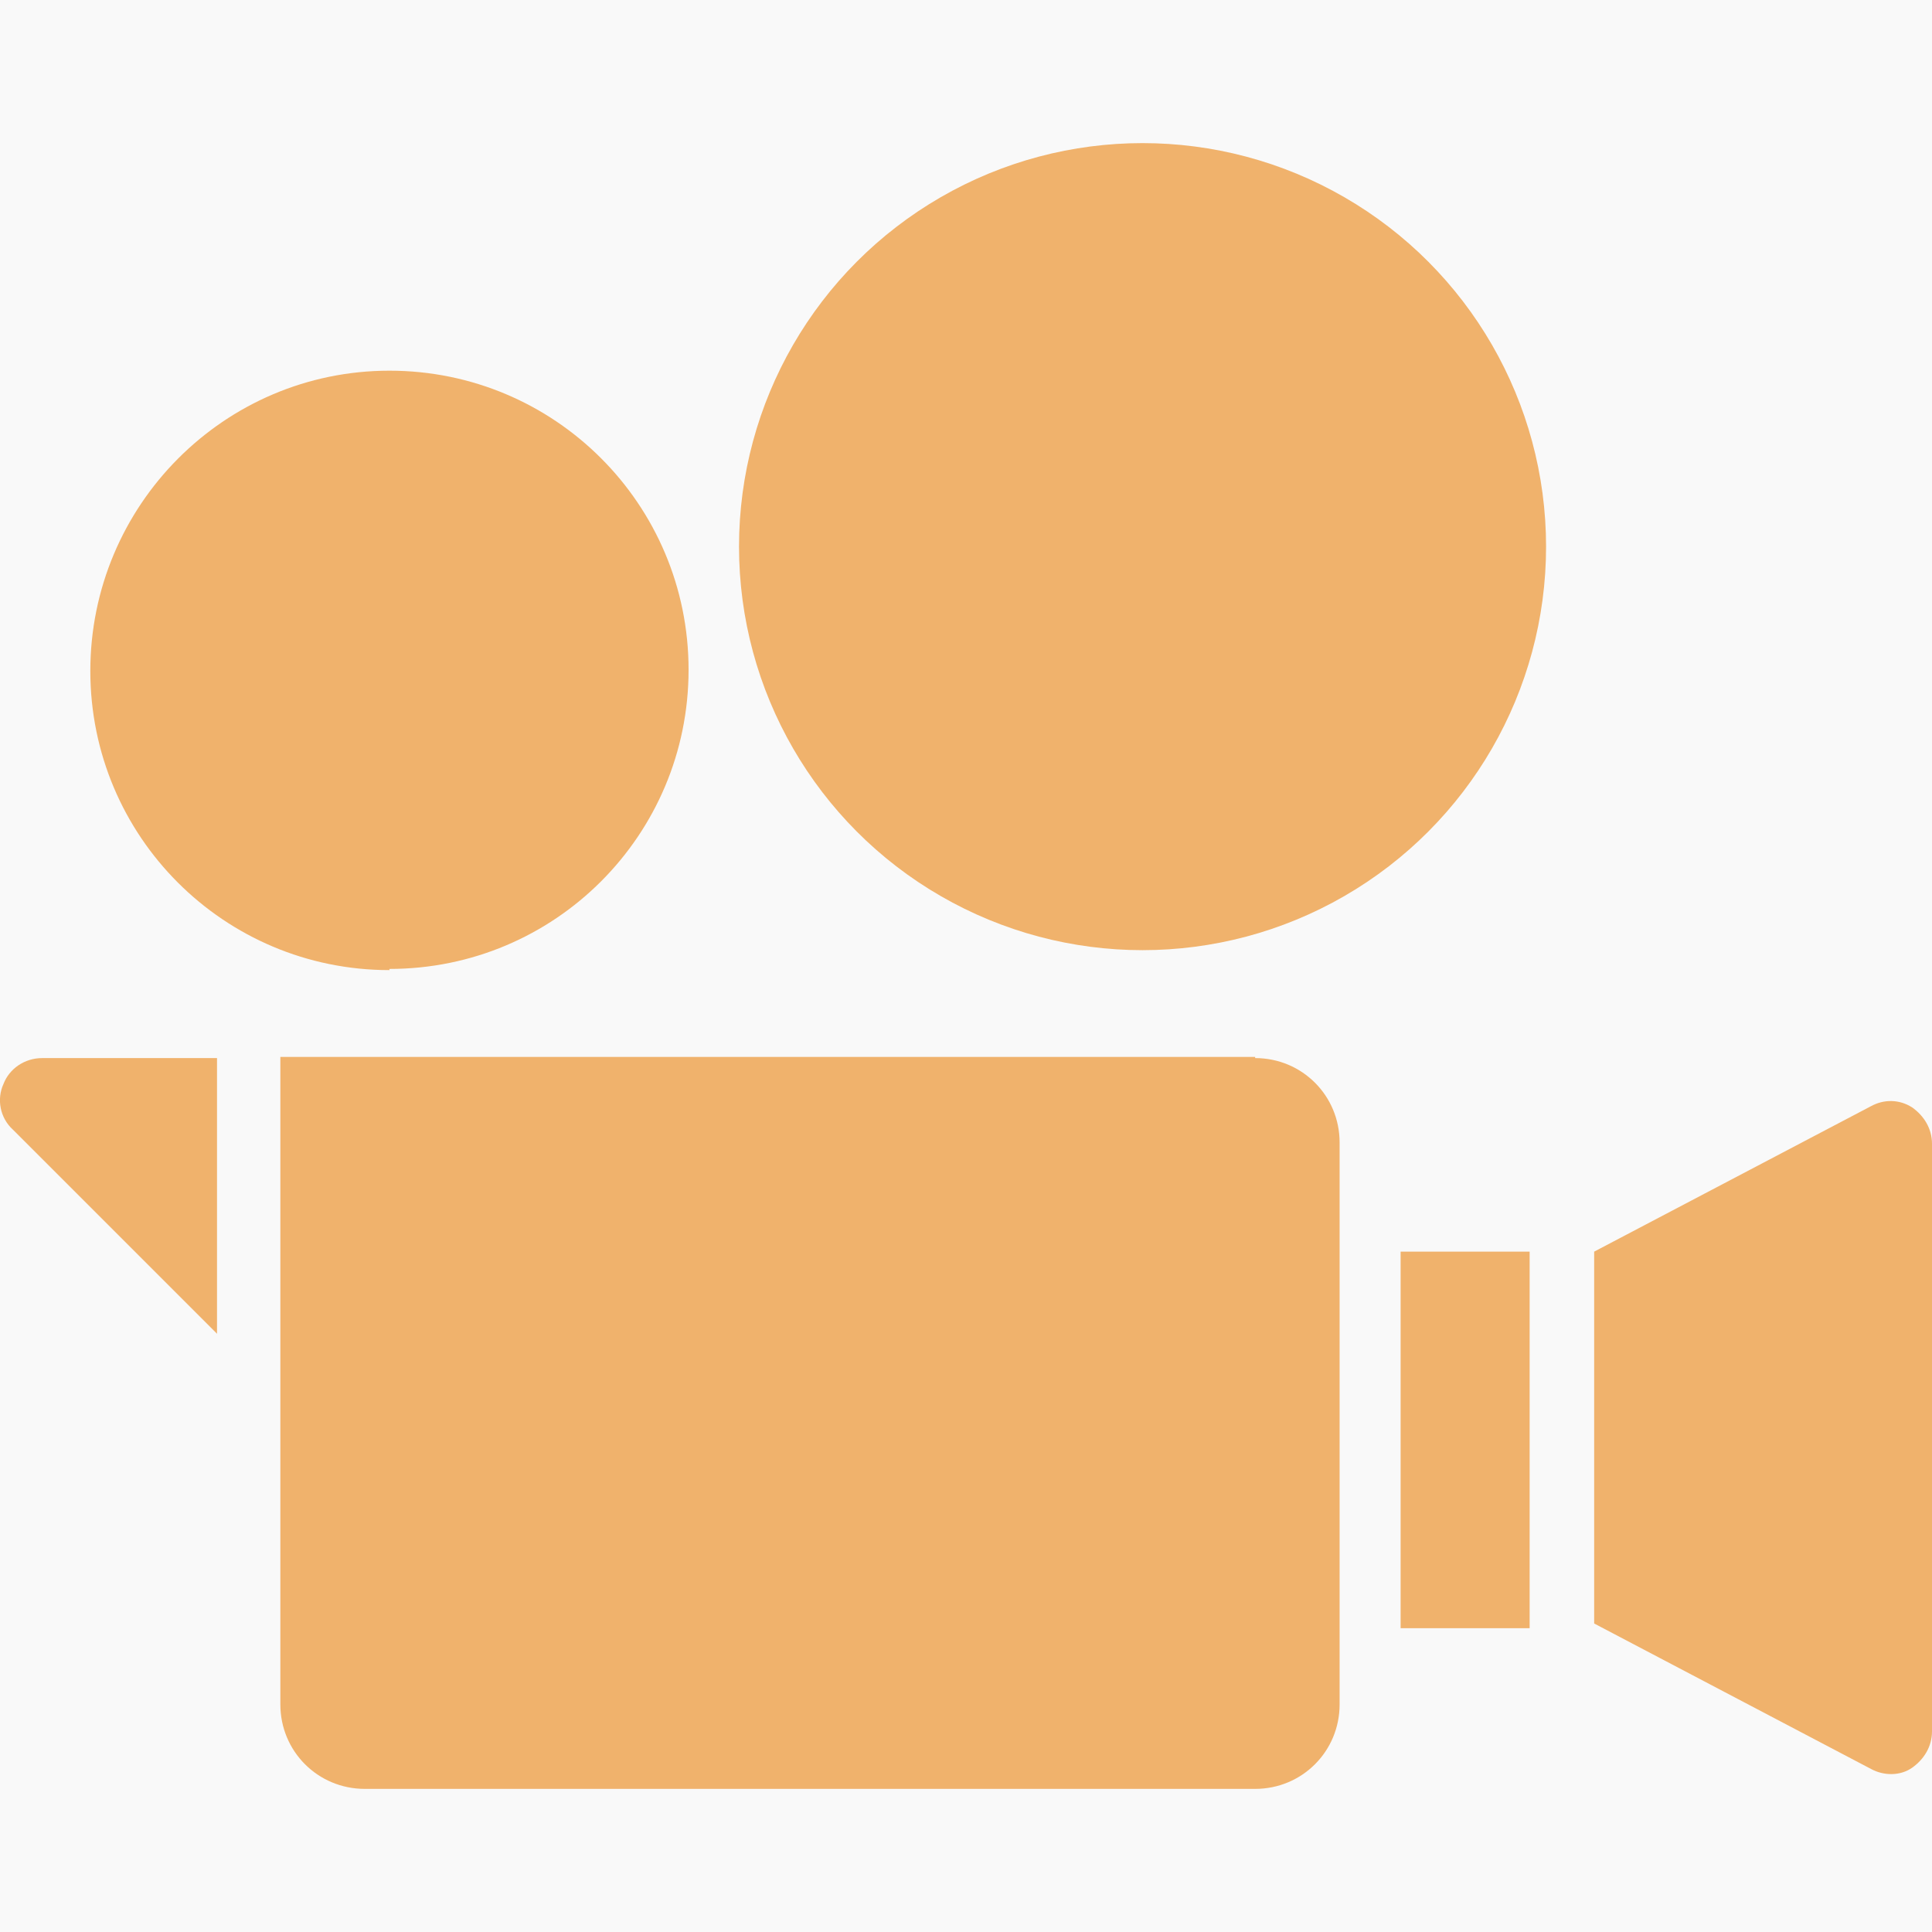 <?xml version="1.0" encoding="UTF-8"?>
<svg id="Layer_1" xmlns="http://www.w3.org/2000/svg" xmlns:xlink="http://www.w3.org/1999/xlink" viewBox="0 0 16.47 16.47">
  <defs>
    <style>
      .cls-1 {
        fill: #f9f9f9;
      }

      .cls-2 {
        fill: #f0b26c;
      }
    </style>
    <radialGradient id="radial-gradient" cx="271.27" cy="-211.68" fx="271.27" fy="-211.68" r="358.37" gradientUnits="userSpaceOnUse">
      <stop offset="0" stop-color="#fff"/>
      <stop offset=".67" stop-color="#fdfdfd"/>
      <stop offset=".91" stop-color="#f6f6f6"/>
      <stop offset="1" stop-color="#f1f2f2"/>
    </radialGradient>
  </defs>
  <rect class="cls-1" x="-44.48" y="-608.11" width="631.5" height="792.86"/>
  <g>
    <path class="cls-2" d="M3.32,8.26c1.41,0,2.55-1.14,2.55-2.55s-1.14-2.55-2.55-2.55S.77,4.31.77,5.72s1.14,2.55,2.55,2.55Z"/>
    <circle class="cls-2" cx="9.74" cy="4.66" r="3.44"/>
    <path class="cls-2" d="M10.7,9.01H2.39v5.52c0,.4.32.72.72.72h7.59c.4,0,.72-.32.72-.72v-4.79c0-.4-.32-.72-.72-.72Z"/>
    <rect class="cls-2" x="11.94" y="10.67" width="1.1" height="3.21"/>
    <path class="cls-2" d="M16.3,9.44c-.11-.07-.24-.07-.35-.01l-2.36,1.24v3.17l2.36,1.24c.11.06.25.06.35-.01s.17-.18.17-.31v-5.01c0-.13-.07-.24-.17-.31Z"/>
    <path class="cls-2" d="M.03,9.24c-.06.13-.03.29.08.39l1.74,1.74v-2.35H.36c-.15,0-.28.09-.33.22Z"/>
  </g>
</svg>